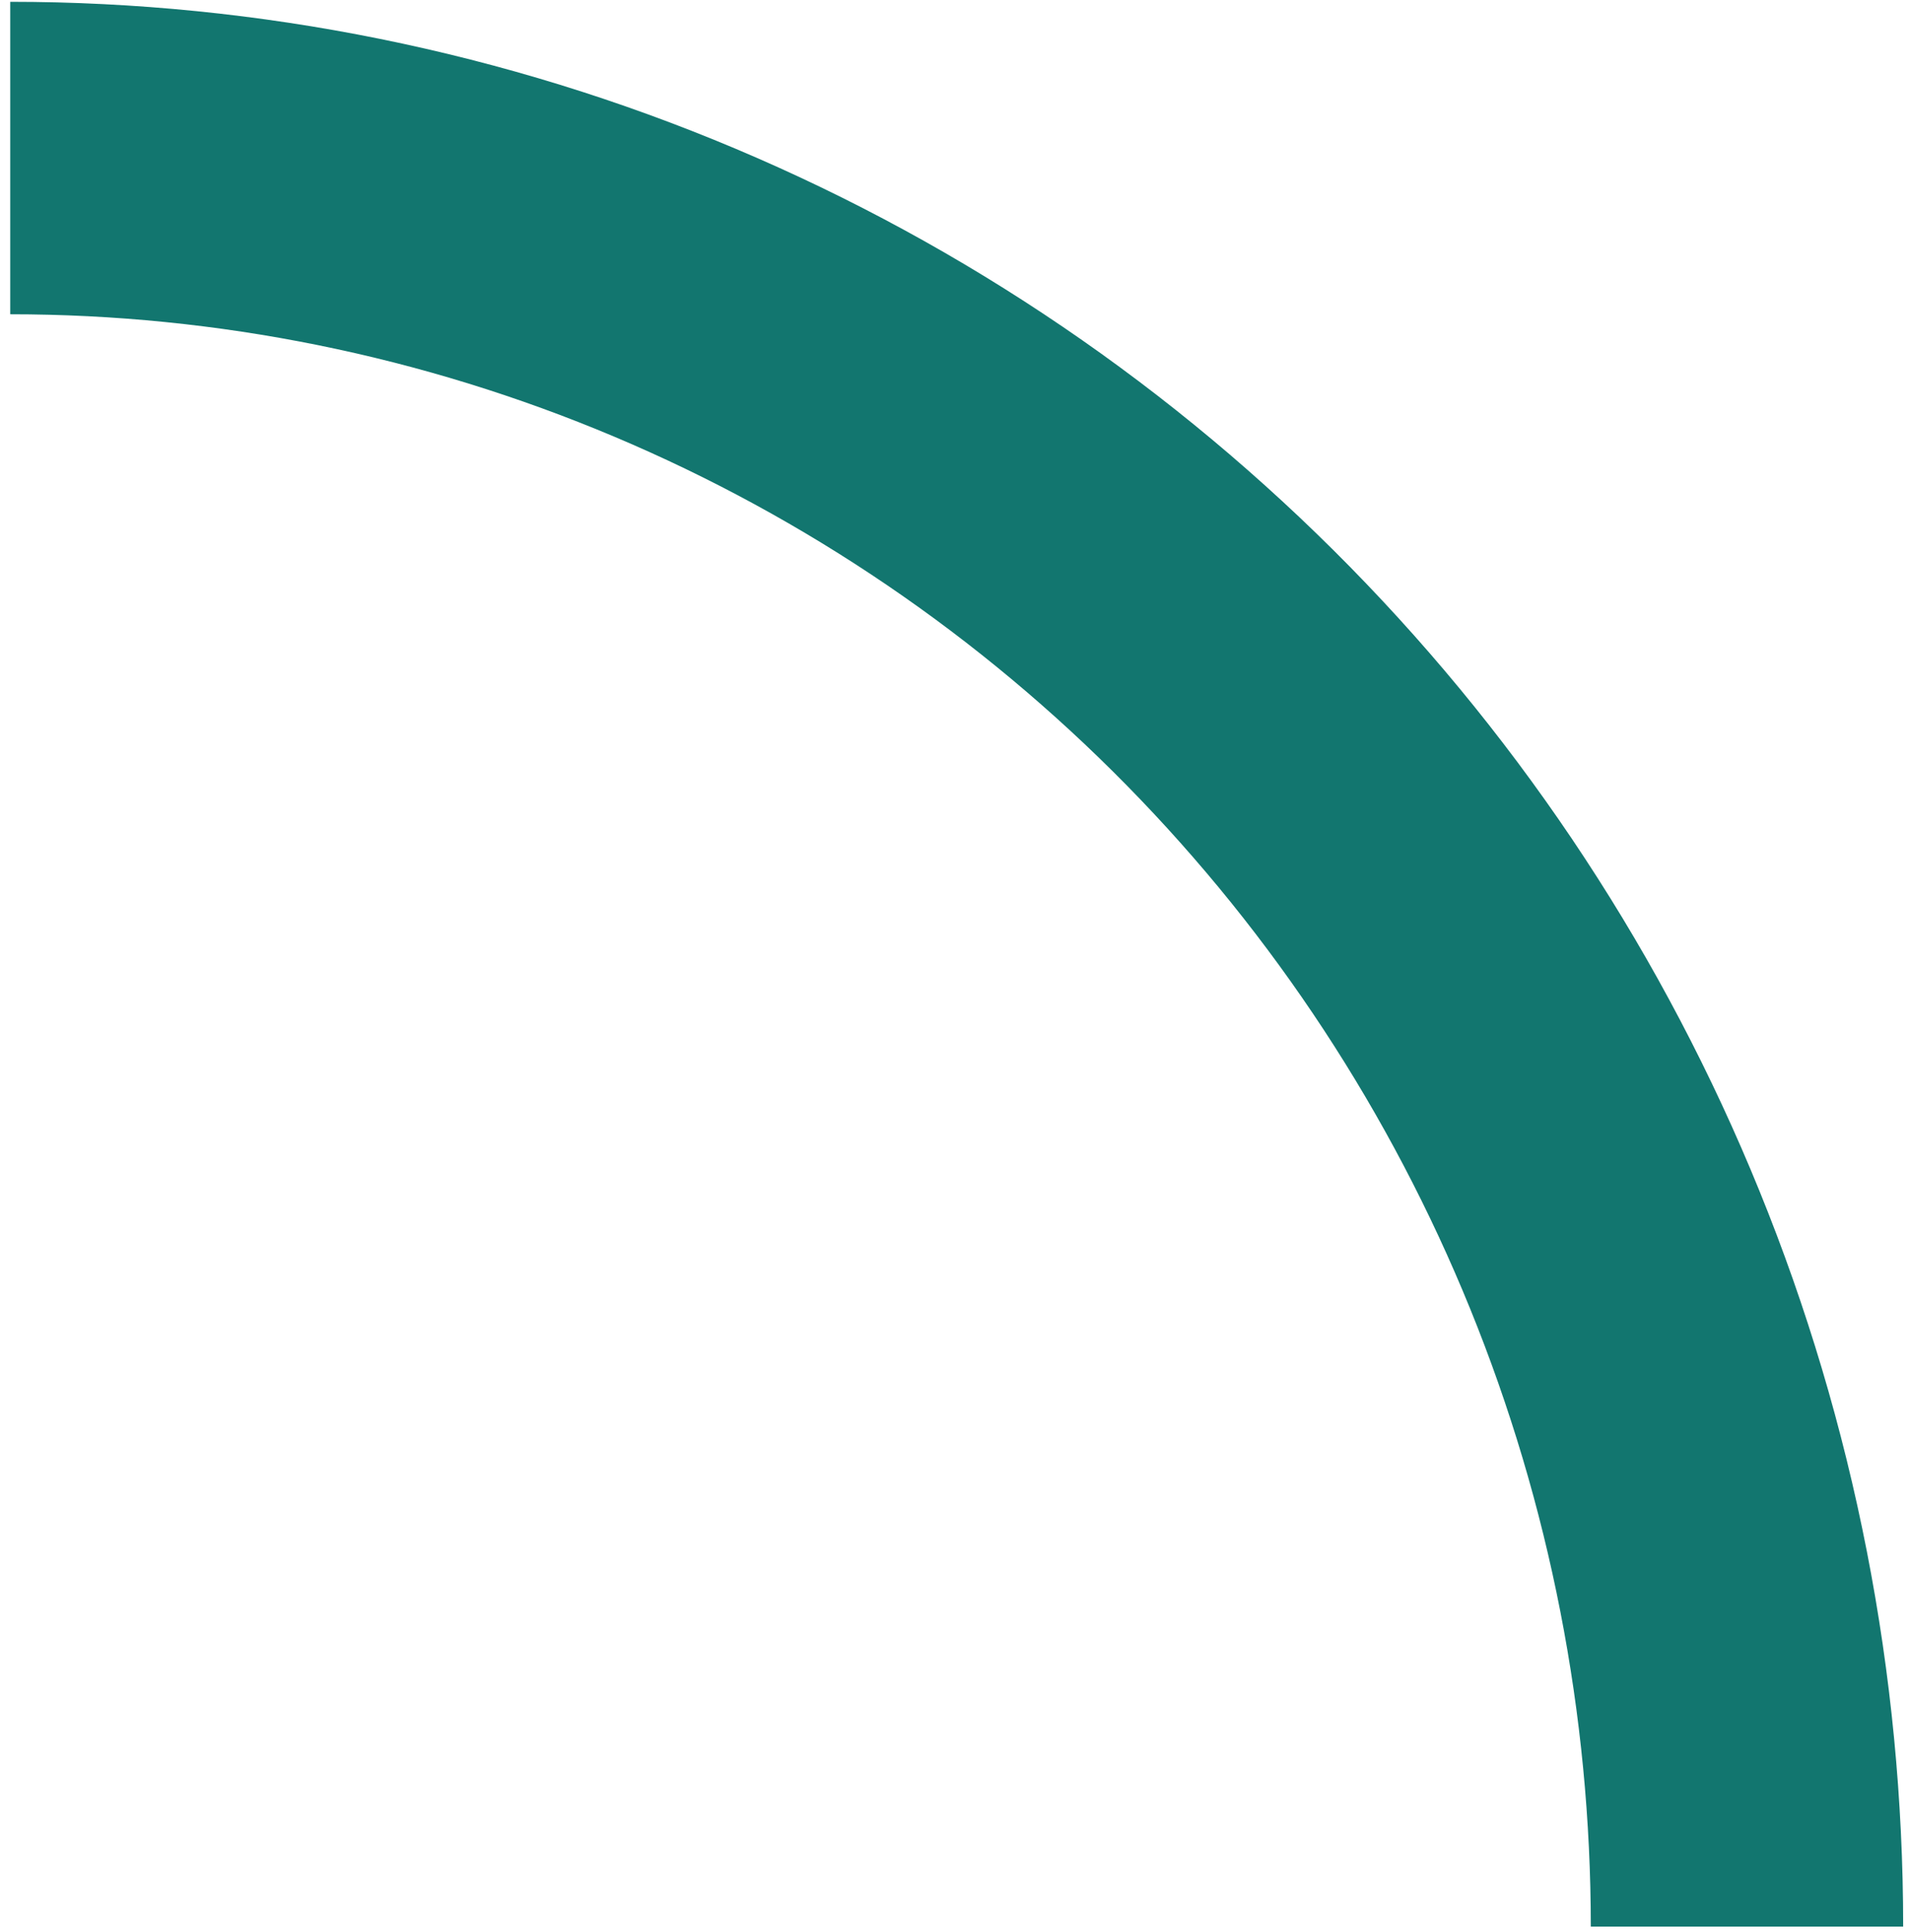 <svg width="181" height="183" viewBox="0 0 181 183" fill="none" xmlns="http://www.w3.org/2000/svg">
<path d="M165.552 182.516C165.552 160.514 161.295 138.727 153.024 118.4C144.753 98.072 132.63 79.602 117.347 64.045C102.064 48.487 83.92 36.146 63.952 27.726C43.984 19.306 22.582 14.972 0.969 14.972" stroke="#12766F" stroke-width="29.601"/>
</svg>
